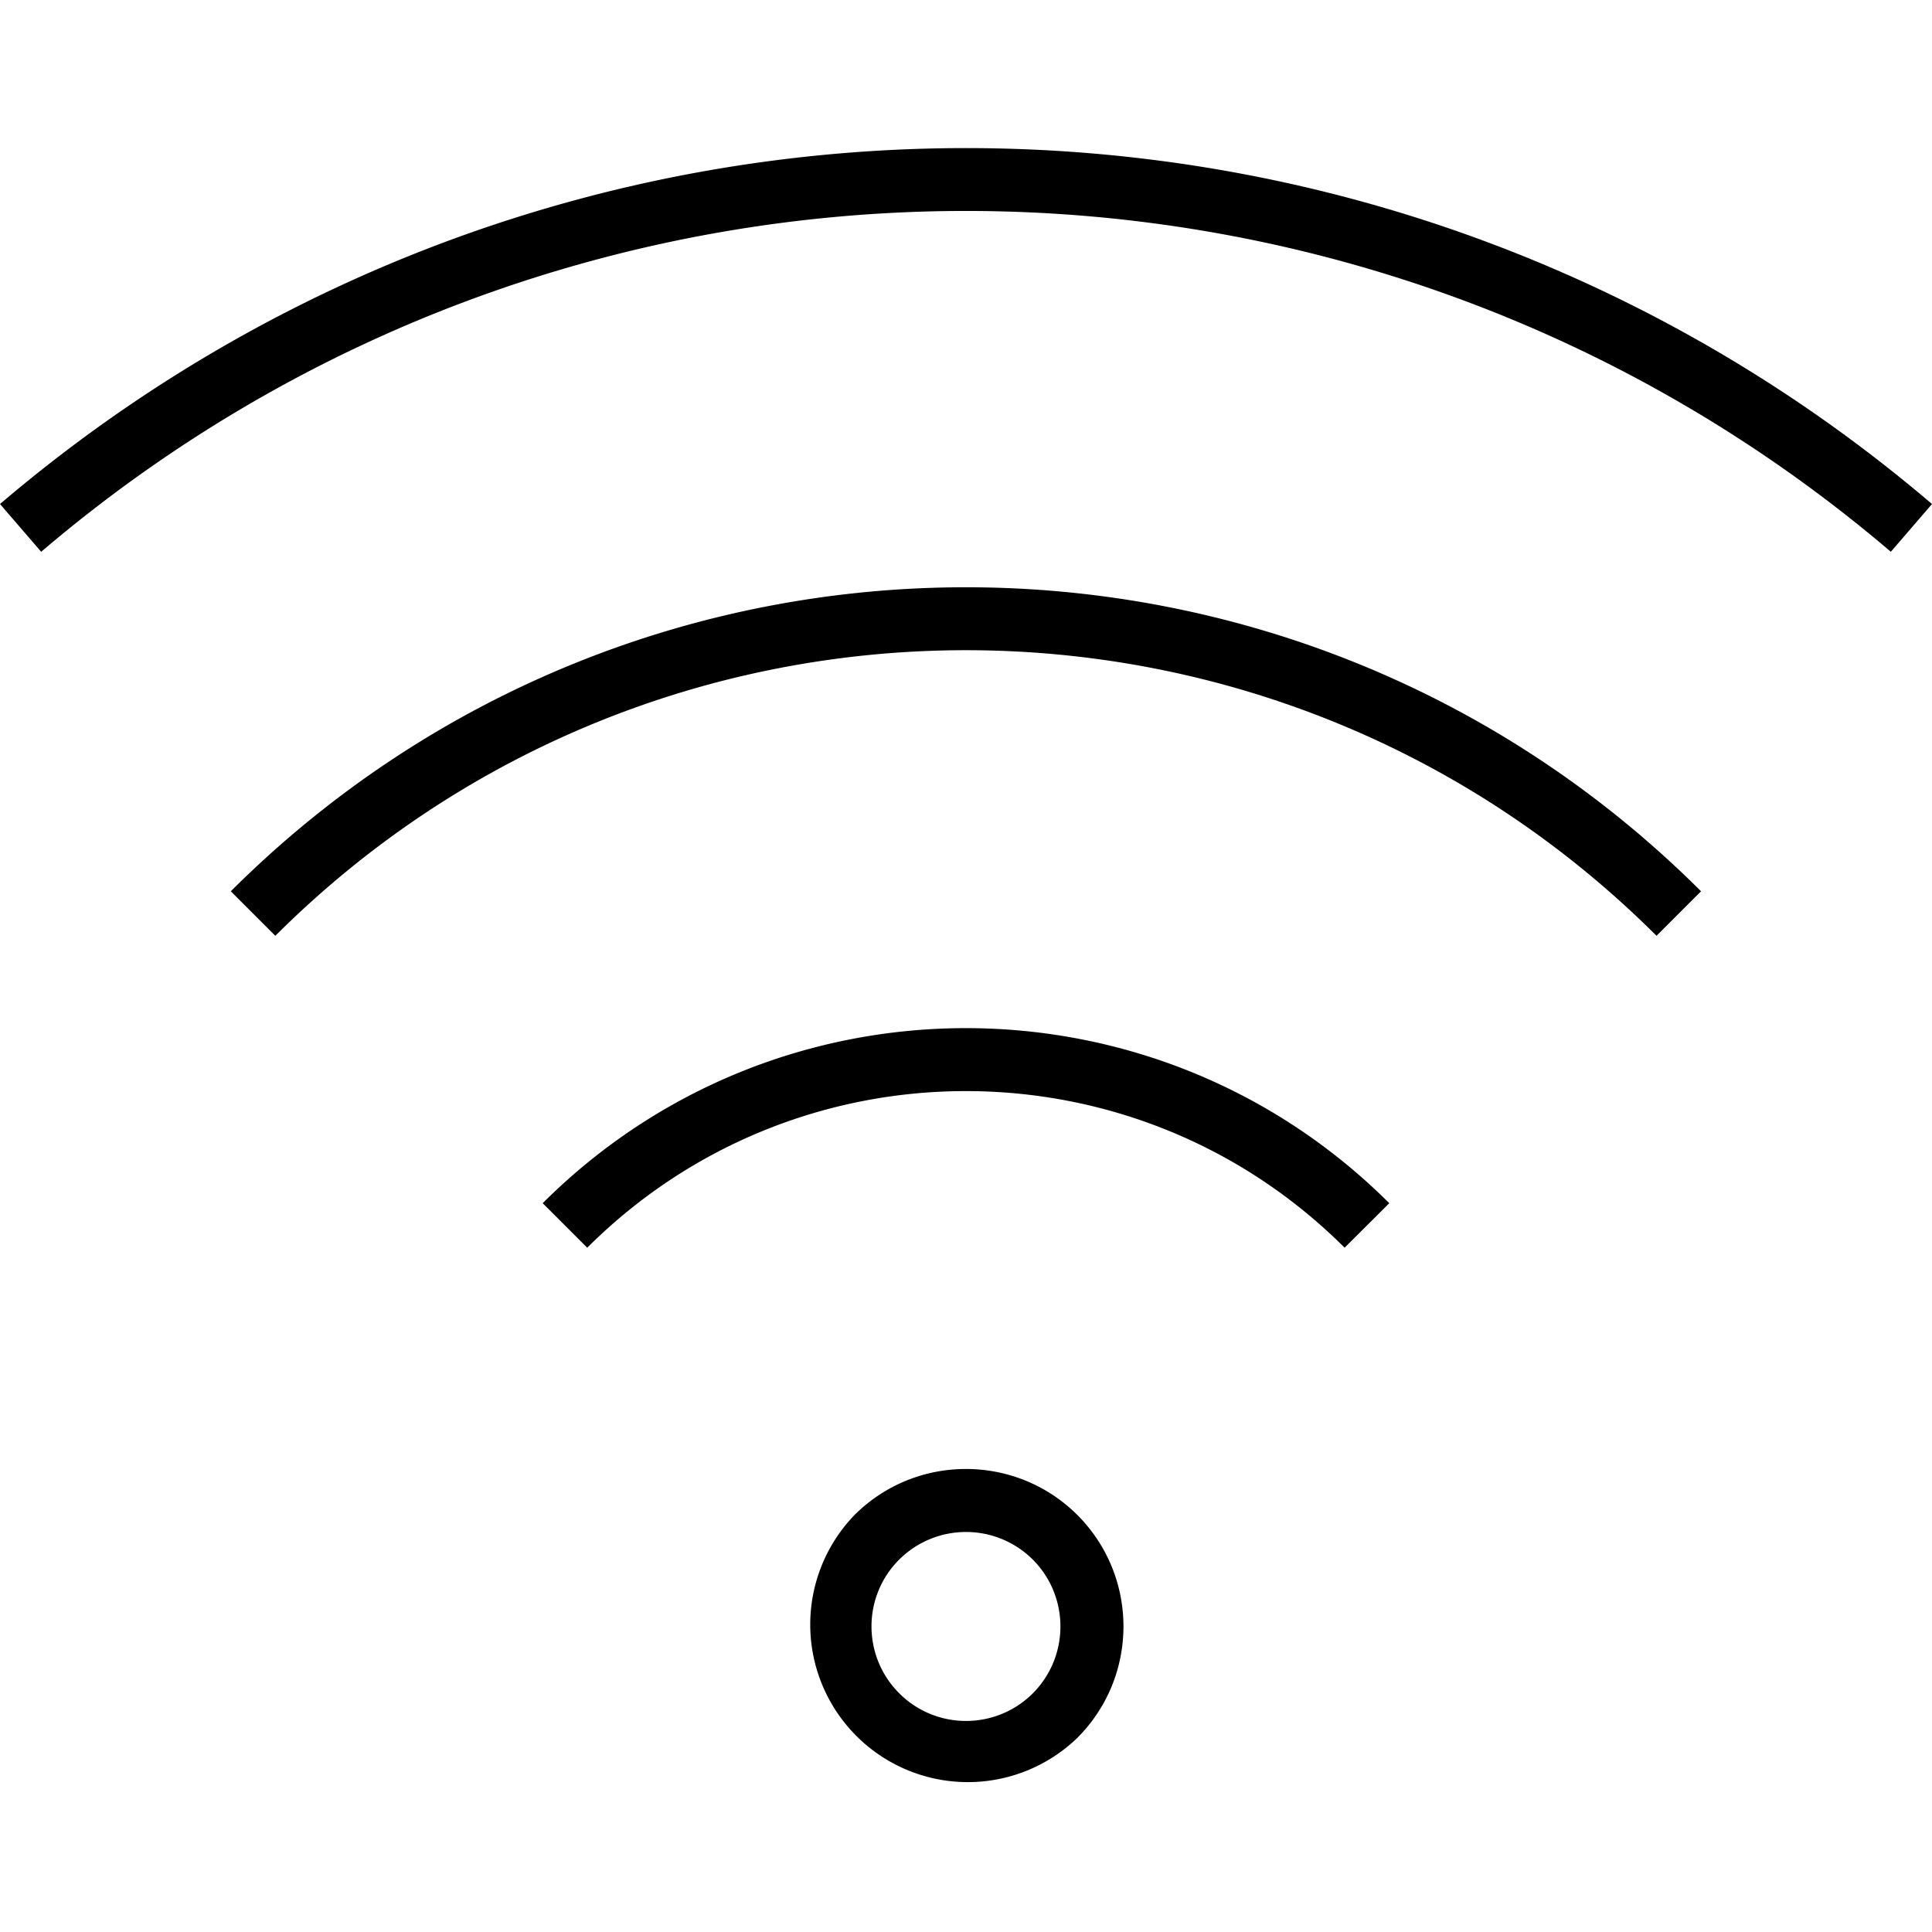 <svg xmlns="http://www.w3.org/2000/svg" width="93.333" height="93.333" viewBox="0 0 70 70" fill="rgb(0%,0%,0%)" xmlns:v="https://vecta.io/nano"><path d="M0 18.262l1.492 1.73c19.305-16.465 47.711-16.465 67.016 0L70 18.262c-20.164-17.195-49.836-17.195-70 0zm8.363 14.031l1.613 1.613c13.828-13.797 36.215-13.797 50.043 0l1.613-1.613c-14.719-14.687-38.551-14.687-53.27 0zm11.301 11.301l1.613 1.613c7.582-7.566 19.859-7.566 27.441 0l1.617-1.613c-8.477-8.457-22.199-8.457-30.672 0zm19.371 11.297c-2.23-2.223-5.844-2.223-8.074 0a5.71 5.71 0 0 0 8.074 8.074c2.227-2.23 2.227-5.844 0-8.074zm-1.613 6.461c-1.34 1.336-3.508 1.336-4.844-.004s-1.336-3.504 0-4.84a3.43 3.43 0 0 1 4.844 0c1.332 1.34 1.332 3.504 0 4.844zm0 0"/></svg>